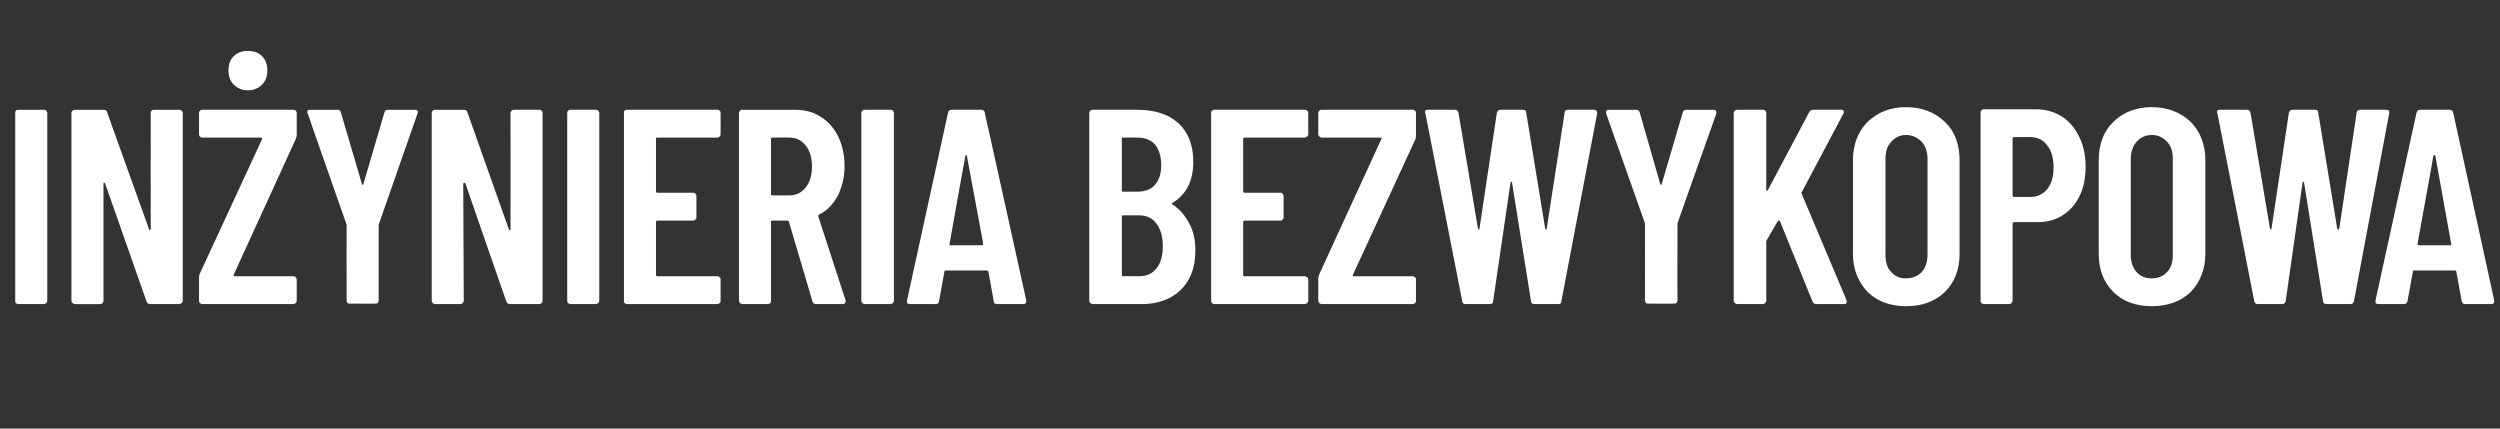 <?xml version="1.0" standalone="no"?><!DOCTYPE svg PUBLIC "-//W3C//DTD SVG 1.1//EN" "http://www.w3.org/Graphics/SVG/1.1/DTD/svg11.dtd"><svg xmlns="http://www.w3.org/2000/svg" version="1.1" width="476px" height="81.6px" viewBox="0 -5 476 81.6" style="top:-5px"><rect x="0" y="-5" width="476" height="81.6" fill="#333333" stroke="none"/><desc>In ynieria Bezwykopowa</desc><defs/><g id="Polygon76158"><path d="m3.5 52.9c-.2 0-.3-.1-.5-.2c-.1-.1-.1-.3-.1-.4c0 0 0-35.8 0-35.8c0-.2 0-.3.1-.4c.2-.2.3-.2.5-.2c0 0 4.9 0 4.9 0c.1 0 .3 0 .4.2c.1.1.2.2.2.4c0 0 0 35.8 0 35.8c0 .1-.1.3-.2.4c-.1.1-.3.2-.4.2c-.04 0-4.9 0-4.9 0c0 0-.01 0 0 0zm25.2-36.4c0-.2 0-.3.2-.4c.1-.2.2-.2.4-.2c0 0 4.8 0 4.8 0c.2 0 .3 0 .5.2c.1.1.2.2.2.4c0 0 0 35.8 0 35.8c0 .1-.1.3-.2.4c-.2.1-.3.2-.5.2c0 0-5.5 0-5.5 0c-.4 0-.6-.2-.7-.5c0 0-7.9-22.5-7.9-22.5c0-.1-.1-.1-.2-.1c-.1 0-.1.1-.1.2c0 0 0 22.3 0 22.3c0 .1 0 .3-.2.4c-.1.1-.2.2-.4.2c0 0-4.8 0-4.8 0c-.2 0-.3-.1-.5-.2c-.1-.1-.2-.3-.2-.4c0 0 0-35.8 0-35.8c0-.2.1-.3.2-.4c.2-.2.3-.2.5-.2c0 0 5.4 0 5.4 0c.4 0 .6.1.7.5c0 0 8 22.3 8 22.3c0 .1.1.1.1.1c.1 0 .2-.1.2-.2c-.03.02 0-22.1 0-22.1c0 0-.03 0 0 0zm9.8 36.4c-.2 0-.3-.1-.4-.2c-.2-.1-.2-.3-.2-.4c0 0 0-4.3 0-4.3c0-.2 0-.5.1-.8c0 0 11.9-25.7 11.9-25.7c0-.1 0-.2 0-.2c-.1-.1-.1-.1-.2-.1c0 0-11.2 0-11.2 0c-.2 0-.3-.1-.4-.2c-.2-.1-.2-.3-.2-.5c0 0 0-4 0-4c0-.2 0-.3.2-.4c.1-.2.2-.2.4-.2c0 0 17.4 0 17.4 0c.1 0 .3 0 .4.2c.1.1.2.2.2.4c0 0 0 4.2 0 4.2c0 .3-.1.5-.2.8c0 0-11.8 25.8-11.8 25.8c0 .1 0 .1 0 .2c0 .1.1.1.1.1c0 0 11.3 0 11.3 0c.1 0 .3.1.4.2c.1.1.2.3.2.4c0 0 0 4.1 0 4.1c0 .1-.1.3-.2.4c-.1.1-.3.2-.4.2c-.04 0-17.4 0-17.4 0c0 0 .01 0 0 0zm8.7-40.7c-1.1 0-2-.4-2.7-1.1c-.7-.7-1-1.6-1-2.7c0-1.1.3-2 1-2.7c.7-.7 1.6-1 2.7-1c1.1 0 2 .3 2.7 1c.7.7 1 1.6 1 2.7c0 1.1-.3 2-1 2.7c-.7.7-1.6 1.1-2.7 1.1c0 0 0 0 0 0zm19.4 40.6c-.2 0-.3 0-.4-.1c-.2-.2-.2-.3-.2-.5c-.03.01 0-14.4 0-14.4l-.1-.3c0 0-7.34-20.89-7.3-20.9c-.1-.1-.1-.1-.1-.3c0-.3.2-.4.6-.4c0 0 5.1 0 5.1 0c.4 0 .6.1.7.5c0 0 4 13.6 4 13.6c0 .1.1.2.1.2c.1 0 .2-.1.2-.2c0 0 4-13.6 4-13.6c.1-.4.3-.5.7-.5c0 0 5.1 0 5.1 0c.2 0 .3 0 .5.2c.1.1.1.3 0 .5c.01.01-7.3 20.9-7.3 20.9l-.1.3c0 0 0 14.41 0 14.4c0 .2-.1.3-.2.5c-.1.1-.3.1-.4.1c-.03.05-4.9 0-4.9 0c0 0 0 .05 0 0zm30.6-36.3c0-.2.1-.3.2-.4c.1-.2.3-.2.5-.2c0 0 4.8 0 4.8 0c.2 0 .3 0 .4.2c.2.1.2.2.2.4c0 0 0 35.8 0 35.8c0 .1 0 .3-.2.4c-.1.1-.2.2-.4.2c0 0-5.6 0-5.6 0c-.3 0-.6-.2-.7-.5c0 0-7.8-22.5-7.8-22.5c-.1-.1-.1-.1-.2-.1c-.1 0-.2.1-.2.2c0 0 .1 22.3.1 22.3c0 .1-.1.3-.2.4c-.1.1-.3.2-.4.2c0 0-4.9 0-4.9 0c-.1 0-.3-.1-.4-.2c-.1-.1-.2-.3-.2-.4c0 0 0-35.8 0-35.8c0-.2.1-.3.2-.4c.1-.2.3-.2.4-.2c0 0 5.5 0 5.5 0c.3 0 .6.1.7.5c0 0 7.9 22.3 7.9 22.3c0 .1.1.1.2.1c.1 0 .1-.1.1-.2c.03.02 0-22.1 0-22.1c0 0 .03 0 0 0zm11.4 36.4c-.2 0-.3-.1-.4-.2c-.2-.1-.2-.3-.2-.4c0 0 0-35.8 0-35.8c0-.2 0-.3.2-.4c.1-.2.2-.2.4-.2c0 0 4.9 0 4.9 0c.1 0 .3 0 .4.2c.1.1.2.2.2.4c0 0 0 35.8 0 35.8c0 .1-.1.3-.2.4c-.1.1-.3.2-.4.2c-.03 0-4.9 0-4.9 0c0 0 0 0 0 0zm28.6-32.4c0 .2 0 .4-.2.5c-.1.1-.2.2-.4.2c0 0-11.4 0-11.4 0c-.2 0-.3 0-.3.2c0 0 0 10 0 10c0 .2.1.3.3.3c0 0 6.7 0 6.7 0c.2 0 .4 0 .5.2c.1.1.2.2.2.4c0 0 0 4.1 0 4.1c0 .2-.1.3-.2.4c-.1.2-.3.2-.5.2c0 0-6.7 0-6.7 0c-.2 0-.3.1-.3.3c0 0 0 10 0 10c0 .2.1.3.3.3c0 0 11.4 0 11.4 0c.2 0 .3.1.4.2c.2.1.2.3.2.4c0 0 0 4.1 0 4.1c0 .1 0 .3-.2.4c-.1.1-.2.2-.4.2c0 0-17.2 0-17.2 0c-.2 0-.3-.1-.5-.2c-.1-.1-.1-.3-.1-.4c0 0 0-35.8 0-35.8c0-.2 0-.3.1-.4c.2-.2.3-.2.5-.2c0 0 17.2 0 17.2 0c.2 0 .3 0 .4.2c.2.1.2.2.2.4c.02 0 0 4 0 4c0 0 .02.03 0 0zm18.2 32.4c-.4 0-.6-.2-.7-.5c0 0-4.5-15.2-4.5-15.2c-.1-.2-.2-.2-.3-.2c0 0-2.8 0-2.8 0c-.2 0-.3.1-.3.2c0 0 0 15.1 0 15.1c0 .1 0 .3-.1.4c-.2.1-.3.2-.5.2c0 0-4.9 0-4.9 0c-.1 0-.3-.1-.4-.2c-.1-.1-.2-.3-.2-.4c0 0 0-35.8 0-35.8c0-.2.1-.3.2-.4c.1-.2.3-.2.4-.2c0 0 10 0 10 0c1.9 0 3.5.4 4.9 1.3c1.5.9 2.6 2.2 3.4 3.8c.8 1.7 1.2 3.5 1.2 5.7c0 2.1-.5 4-1.3 5.6c-.9 1.6-2 2.8-3.6 3.6c-.1.1-.1.2-.1.3c0 0 5.2 16 5.2 16c0 0 0 .1 0 .2c0 .3-.2.5-.6.5c.04 0-5 0-5 0c0 0-.03 0 0 0zm-8.3-31.7c-.2 0-.3 0-.3.2c0 0 0 10.6 0 10.6c0 .1.1.2.3.2c0 0 3.2 0 3.2 0c1.3 0 2.3-.5 3.1-1.5c.8-1 1.2-2.3 1.2-4c0-1.7-.4-3-1.2-4c-.8-1-1.8-1.5-3.1-1.5c.04-.04-3.2 0-3.2 0c0 0 .01-.04 0 0zm17.6 31.7c-.2 0-.4-.1-.5-.2c-.1-.1-.2-.3-.2-.4c0 0 0-35.8 0-35.8c0-.2.1-.3.2-.4c.1-.2.3-.2.5-.2c0 0 4.8 0 4.8 0c.2 0 .4 0 .5.2c.1.1.2.2.2.4c0 0 0 35.8 0 35.8c0 .1-.1.3-.2.4c-.1.1-.3.2-.5.2c.04 0-4.8 0-4.8 0c0 0-.02 0 0 0zm25.2 0c-.5 0-.7-.2-.7-.6c0 0-1-5.5-1-5.5c0-.2-.1-.3-.4-.3c0 0-7.7 0-7.7 0c-.2 0-.3.1-.3.3c0 0-1 5.5-1 5.5c0 .4-.3.6-.7.6c0 0-4.8 0-4.8 0c-.5 0-.7-.2-.6-.7c0 0 7.8-35.7 7.8-35.7c.1-.4.3-.6.7-.6c0 0 5.6 0 5.6 0c.4 0 .7.2.7.6c.03-.05 7.9 35.7 7.9 35.7c0 0-.04.22 0 .2c0 .3-.2.5-.6.5c-.02 0-4.9 0-4.9 0c0 0-.04 0 0 0zm-9.1-11.5c-.1.2 0 .3.2.3c0 0 5.9 0 5.9 0c.2 0 .3-.1.3-.3c0 0-3.1-16.7-3.1-16.7c0-.1-.1-.2-.2-.2c0 0-.1.1-.1.2c-.03 0-3 16.7-3 16.7c0 0-.04.02 0 0zm46.8 1.3c0 3.3-1 5.8-2.9 7.6c-1.8 1.7-4.3 2.6-7.3 2.6c0 0-9.3 0-9.3 0c-.2 0-.4-.1-.5-.2c-.1-.1-.2-.3-.2-.4c0 0 0-35.8 0-35.8c0-.2.1-.3.2-.4c.1-.2.3-.2.5-.2c0 0 8.3 0 8.3 0c3.4 0 6 .8 7.9 2.5c1.9 1.7 2.9 4.2 2.9 7.4c0 3.6-1.3 6.2-3.9 7.8c-.2.1-.2.2-.1.3c1.4.9 2.4 2.1 3.2 3.6c.8 1.4 1.2 3.2 1.2 5.2c0 0 0 0 0 0zm-13.8-21.5c-.2 0-.2 0-.2.2c0 0 0 9.9 0 9.9c0 .1 0 .2.2.2c0 0 2.7 0 2.7 0c1.5 0 2.6-.4 3.4-1.3c.8-.9 1.2-2.1 1.2-3.8c0-1.6-.4-2.9-1.2-3.9c-.8-.9-1.9-1.3-3.4-1.3c.02-.04-2.7 0-2.7 0c0 0 .02-.04 0 0zm3.1 26.4c1.4 0 2.5-.5 3.3-1.5c.8-1 1.2-2.4 1.2-4.2c0-1.8-.4-3.3-1.2-4.3c-.8-1.1-1.9-1.6-3.3-1.6c0 0-3.1 0-3.1 0c-.2 0-.2.1-.2.3c0 0 0 11 0 11c0 .2 0 .3.2.3c.02-.04 3.1 0 3.1 0c0 0-.01-.04 0 0zm32.2-27.1c0 .2-.1.4-.2.5c-.2.1-.3.2-.5.2c0 0-11.4 0-11.4 0c-.2 0-.3 0-.3.2c0 0 0 10 0 10c0 .2.1.3.3.3c0 0 6.8 0 6.8 0c.1 0 .3 0 .4.2c.1.1.2.2.2.4c0 0 0 4.1 0 4.1c0 .2-.1.3-.2.4c-.1.2-.3.2-.4.2c0 0-6.8 0-6.8 0c-.2 0-.3.1-.3.3c0 0 0 10 0 10c0 .2.1.3.3.3c0 0 11.4 0 11.4 0c.2 0 .3.1.5.2c.1.1.2.3.2.4c0 0 0 4.1 0 4.1c0 .1-.1.3-.2.4c-.2.1-.3.2-.5.2c0 0-17.2 0-17.2 0c-.2 0-.3-.1-.4-.2c-.2-.1-.2-.3-.2-.4c0 0 0-35.8 0-35.8c0-.2 0-.3.2-.4c.1-.2.2-.2.4-.2c0 0 17.2 0 17.2 0c.2 0 .3 0 .5.2c.1.1.2.2.2.4c-.05 0 0 4 0 4c0 0-.05.03 0 0zm2.5 32.4c-.1 0-.3-.1-.4-.2c-.1-.1-.2-.3-.2-.4c0 0 0-4.3 0-4.3c0-.2.1-.5.2-.8c0 0 11.8-25.7 11.8-25.7c.1-.1.1-.2 0-.2c0-.1-.1-.1-.1-.1c0 0-11.3 0-11.3 0c-.1 0-.3-.1-.4-.2c-.1-.1-.2-.3-.2-.5c0 0 0-4 0-4c0-.2.1-.3.2-.4c.1-.2.3-.2.4-.2c0 0 17.4 0 17.4 0c.2 0 .3 0 .4.2c.2.1.2.2.2.4c0 0 0 4.2 0 4.2c0 .3 0 .5-.1.8c0 0-11.9 25.8-11.9 25.8c0 .1 0 .1 0 .2c.1.1.1.1.2.1c0 0 11.2 0 11.2 0c.2 0 .3.1.4.2c.2.1.2.3.2.4c0 0 0 4.1 0 4.1c0 .1 0 .3-.2.4c-.1.1-.2.2-.4.2c-.01 0-17.4 0-17.4 0c0 0 .04 0 0 0zm27.5 0c-.4 0-.7-.2-.7-.6c.01.02-7-35.7-7-35.7c0 0-.08-.25-.1-.3c0-.3.2-.4.6-.4c0 0 5.1 0 5.1 0c.4 0 .6.2.7.6c0 0 3.7 22 3.7 22c0 .1.1.2.1.2c.1 0 .2-.1.2-.2c0 0 3.3-22 3.3-22c.1-.4.3-.6.7-.6c0 0 4.2 0 4.2 0c.5 0 .7.2.7.6c0 0 3.6 22 3.6 22c.1.1.1.2.2.2c.1 0 .1-.1.1-.2c0 0 3.4-22 3.4-22c0-.4.2-.6.7-.6c0 0 4.9 0 4.9 0c.4 0 .6.2.6.7c0 0-6.8 35.7-6.8 35.7c0 .4-.2.6-.6.6c0 0-4.5 0-4.5 0c-.5 0-.7-.2-.7-.6c0 0-3.6-22.5-3.6-22.5c0-.1-.1-.2-.1-.2c-.1 0-.2.1-.2.2c0 0-3.3 22.5-3.3 22.5c0 .4-.2.6-.7.6c.05 0-4.5 0-4.5 0c0 0 0 0 0 0zm34.8-.1c-.2 0-.4 0-.5-.1c-.1-.2-.2-.3-.2-.5c.02.01 0-14.4 0-14.4l0-.3c0 0-7.39-20.89-7.4-20.9c0-.1 0-.1 0-.3c0-.3.2-.4.5-.4c0 0 5.1 0 5.1 0c.4 0 .7.1.8.5c0 0 3.9 13.6 3.9 13.6c.1.1.1.2.2.2c.1 0 .1-.1.1-.2c0 0 4-13.6 4-13.6c.1-.4.4-.5.8-.5c0 0 5 0 5 0c.2 0 .4 0 .5.2c.1.1.1.3.1.5c-.04.01-7.4 20.9-7.4 20.9l0 .3c0 0-.05 14.41 0 14.4c0 .2-.1.3-.2.5c-.2.1-.3.1-.5.1c.02.05-4.8 0-4.8 0c0 0-.05.05 0 0zm16.9.1c-.2 0-.3-.1-.5-.2c-.1-.1-.2-.3-.2-.4c0 0 0-35.8 0-35.8c0-.2.1-.3.2-.4c.2-.2.3-.2.5-.2c0 0 4.8 0 4.8 0c.2 0 .4 0 .5.2c.1.1.2.2.2.4c0 0 0 14.6 0 14.6c0 .1 0 .2.1.2c.1.1.1 0 .2-.1c0 0 7.9-14.9 7.9-14.9c.2-.3.5-.4.8-.4c0 0 5.3 0 5.3 0c.2 0 .4 0 .4.2c.1.1.1.3 0 .5c0 0-7.9 14.9-7.9 14.9c-.1.1-.1.2-.1.3c0 0 8.6 20.4 8.6 20.4c0 0 0 .1 0 .3c0 .3-.2.4-.5.4c0 0-5.2 0-5.2 0c-.4 0-.7-.2-.8-.5c0 0-6.2-15.3-6.2-15.3c-.1-.1-.1-.1-.2-.1c-.1 0-.1.1-.2.1c0 0-2.1 3.6-2.1 3.6c-.1.1-.1.2-.1.3c0 0 0 11.3 0 11.3c0 .1-.1.3-.2.4c-.1.1-.3.2-.5.2c.05 0-4.8 0-4.8 0c0 0-.02 0 0 0zm32.1.4c-3 0-5.4-.9-7.3-2.7c-1.8-1.9-2.8-4.3-2.8-7.3c0 0 0-17.8 0-17.8c0-3 1-5.5 2.8-7.3c1.9-1.8 4.3-2.8 7.3-2.8c3.1 0 5.5 1 7.4 2.8c1.9 1.8 2.8 4.3 2.8 7.3c0 0 0 17.8 0 17.8c0 3-.9 5.4-2.8 7.3c-1.9 1.8-4.3 2.7-7.4 2.7c0 0 0 0 0 0zm0-5.3c1.2 0 2.2-.4 3-1.2c.7-.8 1.1-1.9 1.1-3.3c0 0 0-18.3 0-18.3c0-1.3-.4-2.4-1.1-3.2c-.8-.8-1.8-1.3-3-1.3c-1.2 0-2.1.5-2.8 1.3c-.8.8-1.1 1.9-1.1 3.2c0 0 0 18.3 0 18.3c0 1.4.3 2.5 1.1 3.3c.7.8 1.6 1.2 2.8 1.2c0 0 0 0 0 0zm24.7-32.2c1.9 0 3.6.5 5 1.4c1.4.9 2.5 2.2 3.3 3.9c.8 1.6 1.2 3.5 1.2 5.6c0 3.2-.8 5.7-2.5 7.7c-1.7 1.9-3.9 2.9-6.6 2.9c0 0-4.5 0-4.5 0c-.2 0-.3.1-.3.3c0 0 0 14.7 0 14.7c0 .1-.1.3-.2.4c-.1.1-.3.2-.4.2c0 0-4.9 0-4.9 0c-.2 0-.3-.1-.4-.2c-.2-.1-.2-.3-.2-.4c0 0 0-35.8 0-35.8c0-.2 0-.4.2-.5c.1-.1.2-.2.4-.2c0 .02 9.9 0 9.9 0c0 0 .05.02 0 0zm-1 16.7c1.3 0 2.4-.5 3.2-1.5c.8-1 1.2-2.4 1.2-4.1c0-1.8-.4-3.2-1.2-4.2c-.8-1.1-1.9-1.6-3.2-1.6c0 0-3.1 0-3.1 0c-.2 0-.3.1-.3.3c0 0 0 10.8 0 10.8c0 .2.1.3.3.3c-.03-.02 3.1 0 3.1 0c0 0 .04-.02 0 0zm23.1 20.8c-3 0-5.5-.9-7.3-2.7c-1.9-1.9-2.8-4.3-2.8-7.3c0 0 0-17.8 0-17.8c0-3 .9-5.5 2.8-7.3c1.8-1.8 4.3-2.8 7.3-2.8c3 0 5.5 1 7.4 2.8c1.8 1.8 2.8 4.3 2.8 7.3c0 0 0 17.8 0 17.8c0 3-1 5.4-2.8 7.3c-1.9 1.8-4.4 2.7-7.4 2.7c0 0 0 0 0 0zm0-5.3c1.2 0 2.2-.4 2.9-1.2c.8-.8 1.1-1.9 1.1-3.3c0 0 0-18.3 0-18.3c0-1.3-.3-2.4-1.1-3.2c-.7-.8-1.7-1.3-2.9-1.3c-1.2 0-2.2.5-2.9 1.3c-.7.8-1.1 1.9-1.1 3.2c0 0 0 18.3 0 18.3c0 1.4.4 2.5 1.1 3.3c.7.8 1.7 1.2 2.9 1.2c0 0 0 0 0 0zm20.2 4.9c-.4 0-.6-.2-.7-.6c.03.02-7-35.7-7-35.7c0 0-.06-.25-.1-.3c0-.3.2-.4.6-.4c0 0 5.1 0 5.1 0c.4 0 .6.2.7.6c0 0 3.7 22 3.7 22c0 .1.1.2.1.2c.1 0 .2-.1.2-.2c0 0 3.3-22 3.3-22c.1-.4.3-.6.7-.6c0 0 4.3 0 4.3 0c.4 0 .6.2.6.6c0 0 3.6 22 3.6 22c.1.1.1.2.2.2c.1 0 .1-.1.2-.2c0 0 3.3-22 3.3-22c0-.4.3-.6.7-.6c0 0 4.9 0 4.9 0c.5 0 .7.2.6.7c0 0-6.7 35.7-6.7 35.7c-.1.4-.3.6-.7.6c0 0-4.5 0-4.5 0c-.4 0-.7-.2-.7-.6c0 0-3.6-22.5-3.6-22.5c0-.1 0-.2-.1-.2c-.1 0-.1.1-.2.2c0 0-3.2 22.5-3.2 22.5c-.1.4-.3.6-.7.6c-.04 0-4.6 0-4.6 0c0 0 .01 0 0 0zm39.5 0c-.4 0-.6-.2-.7-.6c0 0-1-5.5-1-5.5c0-.2-.1-.3-.3-.3c0 0-7.7 0-7.7 0c-.2 0-.3.1-.3.3c0 0-1 5.5-1 5.5c-.1.4-.3.6-.7.6c0 0-4.8 0-4.8 0c-.5 0-.7-.2-.6-.7c0 0 7.8-35.7 7.8-35.7c.1-.4.3-.6.7-.6c0 0 5.6 0 5.6 0c.4 0 .6.2.7.6c0-.05 7.8 35.7 7.8 35.7c0 0 .03.22 0 .2c0 .3-.2.5-.6.5c.05 0-4.9 0-4.9 0c0 0 .03 0 0 0zm-9.1-11.5c0 .2.1.3.3.3c0 0 5.9 0 5.9 0c.2 0 .3-.1.2-.3c0 0-3-16.7-3-16.7c-.1-.1-.1-.2-.2-.2c-.1 0-.1.1-.2.2c.05 0-3 16.7-3 16.7c0 0 .03.02 0 0z" stroke="none" fill="#fff"/></g></svg>